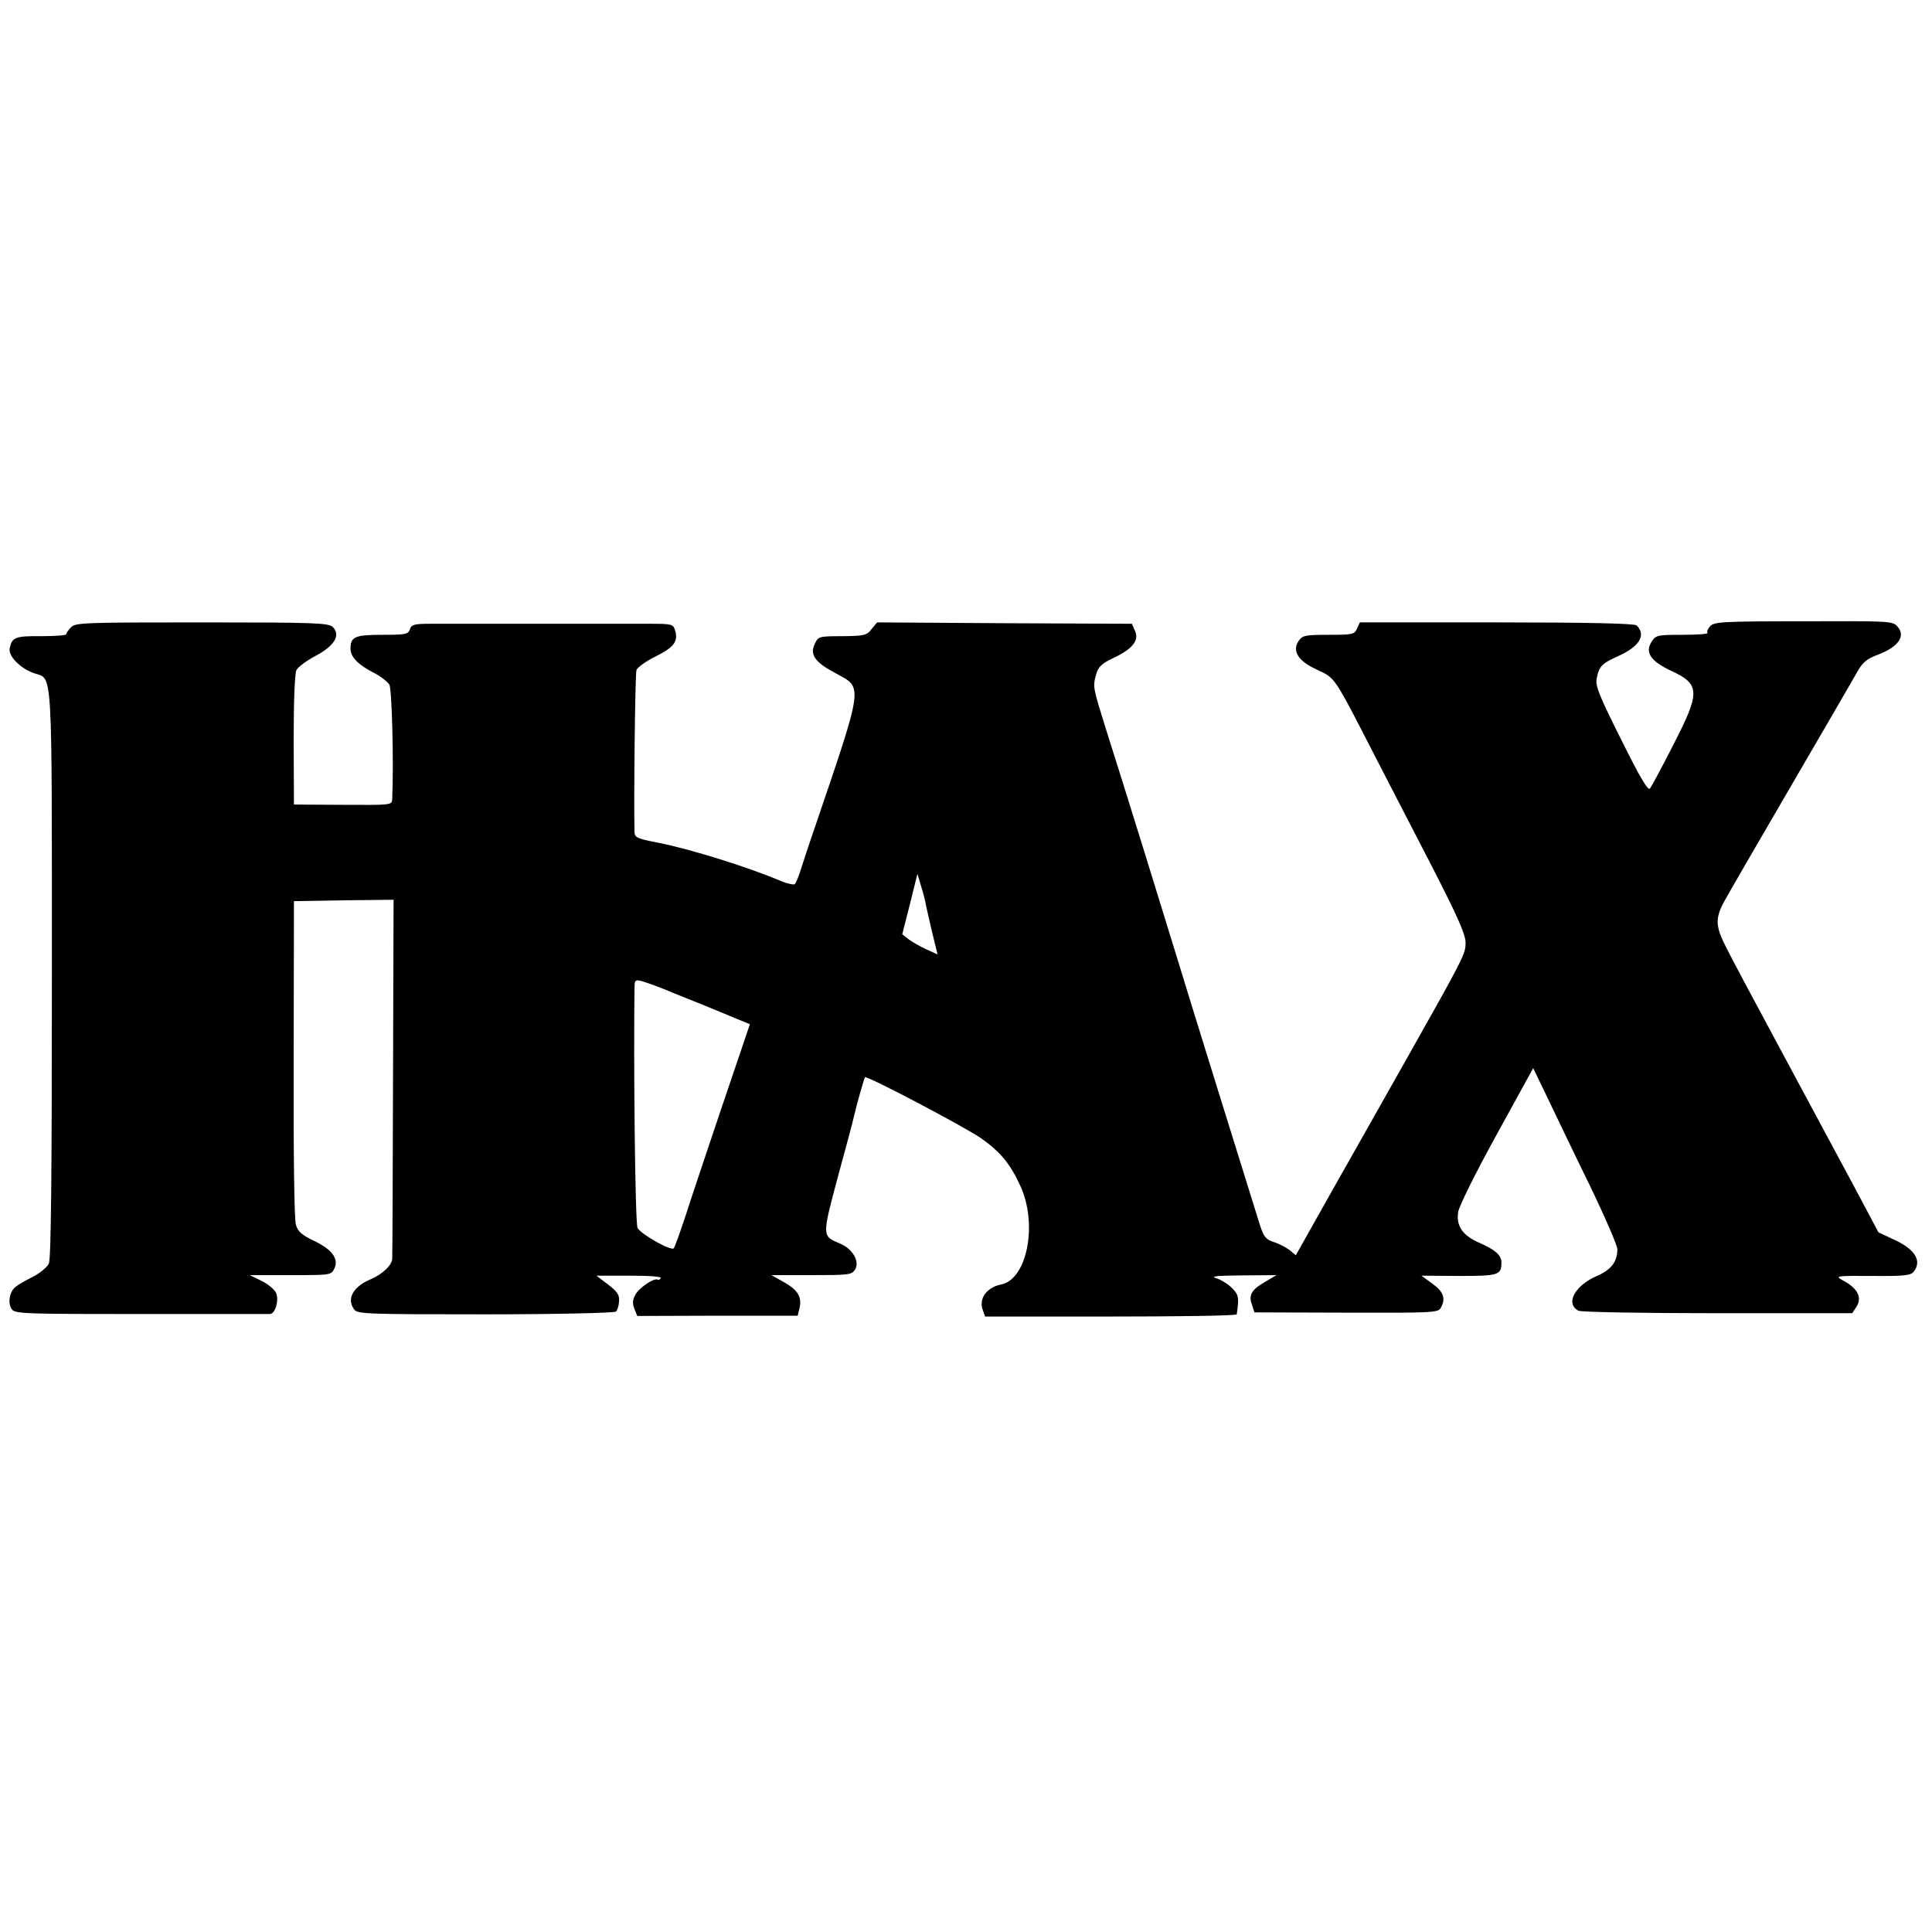 <?xml version="1.0" standalone="no"?>
<!DOCTYPE svg PUBLIC "-//W3C//DTD SVG 20010904//EN"
 "http://www.w3.org/TR/2001/REC-SVG-20010904/DTD/svg10.dtd">
<svg version="1.0" xmlns="http://www.w3.org/2000/svg"
 width="700pt" height="700pt" viewBox="0 0 700 700"
 preserveAspectRatio="xMidYMid meet">
<g transform="translate(0,700) scale(0.1,-0.1)"
fill="#000000" stroke="none">
<path d="M258 4728 c-10 -10 -18 -22 -18 -26 0 -4 -41 -7 -91 -7 -94 1 -106
-4 -114 -45 -5 -28 41 -74 91 -90 65 -22 62 39 62 -1089 0 -723 -3 -1032 -11
-1049 -6 -13 -31 -34 -56 -47 -26 -13 -54 -29 -64 -37 -23 -17 -30 -60 -14
-82 12 -16 48 -17 467 -17 250 0 461 0 468 0 19 1 33 47 23 75 -5 13 -29 33
-53 45 l-43 21 148 0 c147 0 147 0 159 25 16 35 -10 69 -76 100 -43 21 -57 33
-64 58 -6 19 -9 266 -8 602 l1 570 180 3 181 2 -2 -642 c-1 -354 -2 -651 -3
-660 -1 -22 -37 -56 -78 -73 -64 -27 -88 -71 -60 -109 12 -17 43 -18 476 -18
261 0 468 5 473 10 5 5 10 21 11 37 2 23 -6 35 -40 61 l-42 32 120 0 c71 0
117 -3 113 -9 -3 -5 -8 -8 -12 -5 -13 6 -67 -30 -80 -55 -10 -18 -11 -31 -4
-50 l11 -27 291 1 290 0 6 24 c11 42 -4 68 -53 96 l-48 27 145 0 c135 0 146 1
158 20 18 30 -9 76 -56 95 -64 27 -64 25 -6 242 30 109 56 207 58 218 9 40 37
139 40 142 7 7 365 -182 422 -222 70 -50 105 -93 141 -172 64 -139 24 -339
-70 -357 -52 -10 -82 -52 -66 -93 l8 -23 456 0 c250 0 456 3 456 8 9 61 7 71
-18 96 -14 14 -40 30 -57 35 -23 7 3 9 94 10 l125 1 -39 -23 c-51 -29 -63 -48
-50 -84 l9 -28 333 -1 c310 -1 333 0 342 17 19 34 11 58 -30 88 l-40 29 136
-1 c144 0 154 3 154 49 0 26 -22 46 -82 72 -59 26 -82 60 -75 110 3 21 63 142
139 280 l133 242 54 -112 c30 -62 98 -205 153 -317 54 -112 98 -214 98 -227 0
-45 -22 -74 -72 -96 -82 -35 -118 -101 -69 -127 9 -5 236 -9 504 -9 l488 0 15
23 c22 34 5 68 -51 97 -27 15 -21 16 109 15 121 -1 140 2 151 17 28 38 4 78
-67 112 l-62 29 -93 175 c-52 96 -148 276 -215 400 -194 361 -199 371 -240
450 -42 81 -45 109 -13 170 10 19 118 206 240 415 122 209 232 399 245 422 18
32 33 45 69 59 79 29 108 69 75 105 -17 19 -32 19 -340 18 -294 0 -324 -2
-338 -18 -9 -10 -13 -21 -9 -24 3 -4 -37 -7 -90 -7 -92 0 -97 -1 -113 -25 -25
-39 -3 -71 72 -106 104 -48 105 -77 7 -267 -41 -81 -80 -153 -85 -159 -7 -9
-37 42 -104 177 -79 158 -94 194 -89 221 8 44 19 55 74 80 80 35 107 77 71
113 -7 7 -170 11 -507 11 l-496 0 -10 -22 c-10 -22 -16 -23 -103 -23 -83 0
-94 -2 -108 -21 -26 -37 -3 -74 65 -105 68 -32 60 -20 211 -314 47 -91 140
-271 207 -401 92 -179 121 -245 121 -274 0 -42 -3 -48 -224 -440 -81 -143
-202 -357 -269 -476 l-122 -217 -23 19 c-13 10 -38 23 -57 29 -28 9 -36 19
-49 58 -24 76 -287 922 -306 987 -23 76 -197 639 -251 807 -49 157 -50 159
-38 203 9 30 19 40 65 62 68 32 92 63 76 98 l-11 25 -462 2 -461 3 -20 -24
c-17 -23 -26 -25 -106 -26 -85 0 -87 -1 -100 -28 -19 -39 1 -67 77 -107 98
-53 101 -35 -74 -550 -24 -69 -48 -143 -55 -165 -7 -22 -16 -44 -20 -48 -3 -4
-27 1 -51 11 -117 50 -326 115 -441 138 -77 15 -88 19 -89 38 -3 108 2 574 7
588 3 10 34 32 70 50 67 33 83 55 69 97 -6 19 -14 21 -86 21 -43 0 -225 0
-404 0 -179 0 -356 0 -394 0 -61 0 -70 -3 -76 -20 -6 -18 -15 -20 -99 -20
-100 0 -116 -7 -116 -50 0 -31 28 -59 87 -89 23 -12 47 -31 54 -42 9 -18 16
-283 10 -415 -1 -21 -4 -21 -178 -20 l-178 1 -1 233 c0 145 4 242 10 254 6 12
38 35 70 52 68 36 91 75 62 104 -15 15 -62 17 -474 17 -422 0 -458 -1 -474
-17z m3097 -1008 c3 -14 13 -59 23 -101 l19 -77 -40 18 c-22 10 -50 26 -64 36
l-24 19 28 110 27 109 13 -44 c8 -25 16 -56 18 -70z m-985 -290 c30 -11 64
-25 75 -30 11 -4 54 -22 95 -38 41 -17 98 -40 126 -52 l51 -21 -99 -292 c-54
-161 -115 -341 -134 -402 -20 -60 -39 -113 -43 -118 -10 -10 -119 51 -131 74
-9 15 -15 611 -11 872 1 32 1 32 71 7z"/>
</g>
</svg>
